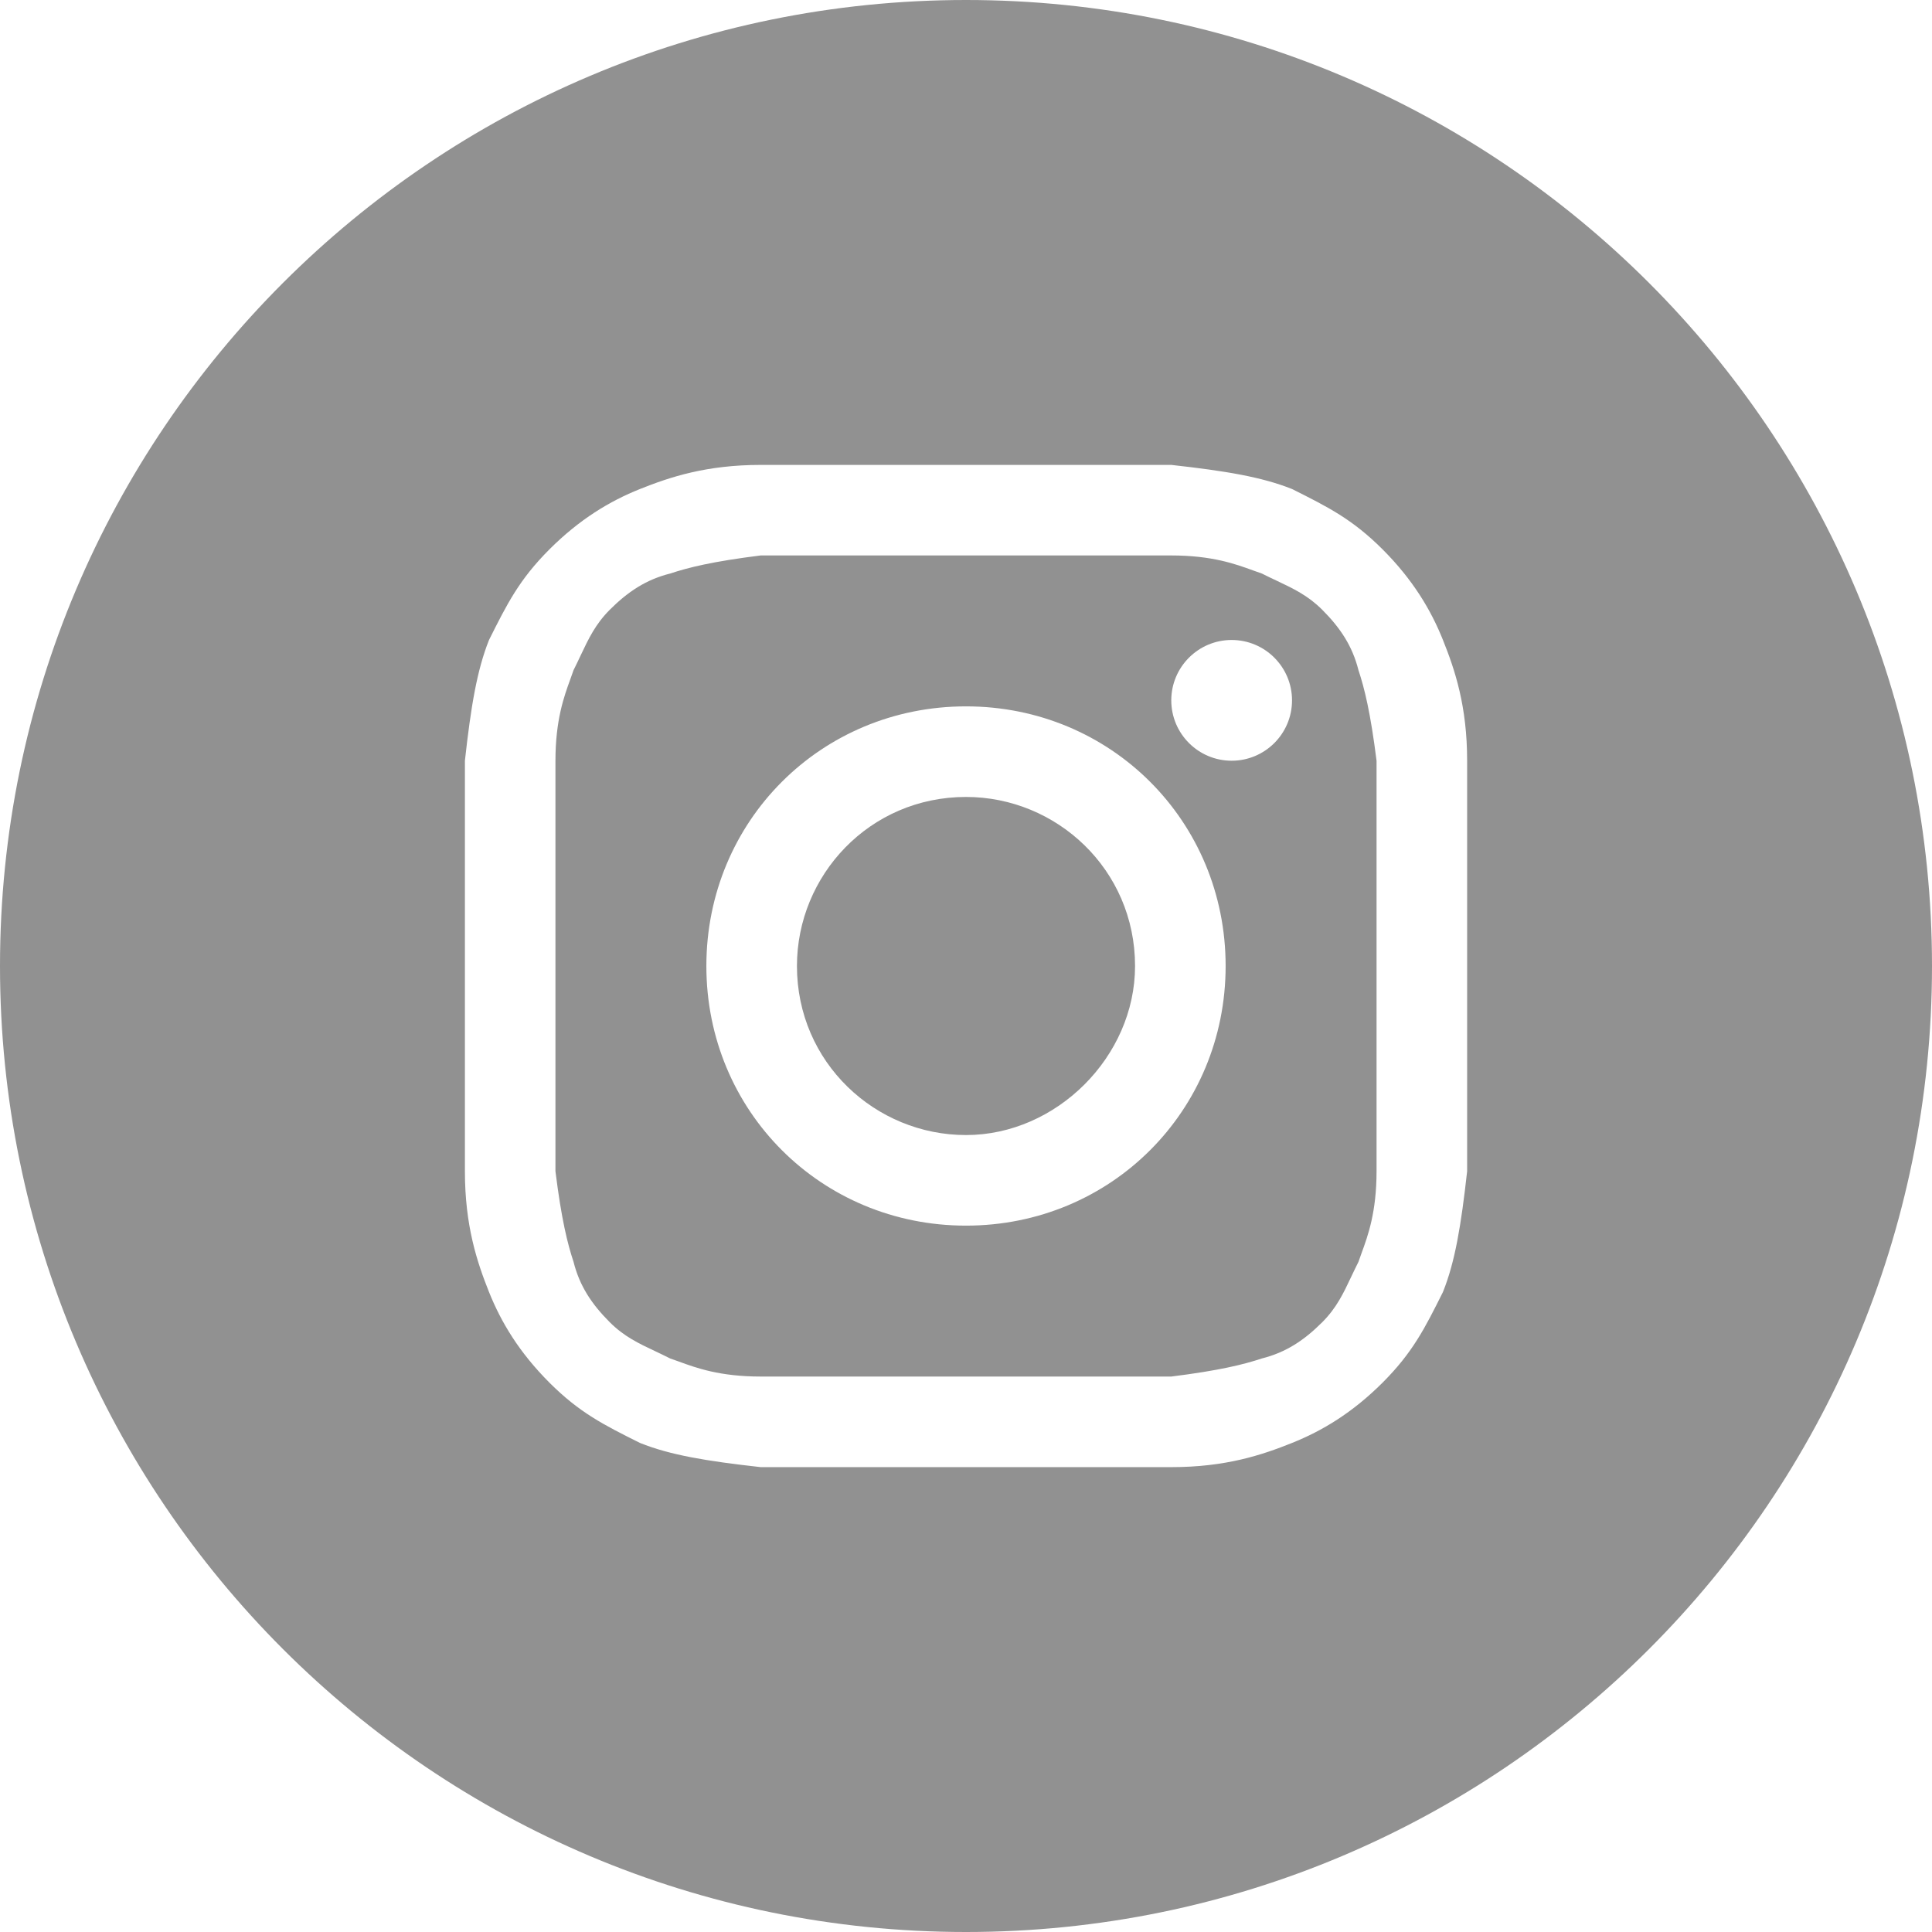 <svg width="44" height="44" viewBox="0 0 44 44" fill="none" xmlns="http://www.w3.org/2000/svg">
<g id="instagram">
<g id="instagram_2">
<path d="M22 25.85C19.938 25.85 18.15 24.2 18.15 22C18.15 19.938 19.8 18.15 22 18.15C24.062 18.15 25.85 19.8 25.85 22C25.85 24.062 24.062 25.85 22 25.85Z" fill="#919191"/>
<path fill-rule="evenodd" clip-rule="evenodd" d="M26.675 12.65H17.325C16.225 12.787 15.675 12.925 15.262 13.062C14.713 13.2 14.3 13.475 13.887 13.887C13.561 14.214 13.407 14.54 13.22 14.935C13.171 15.039 13.12 15.148 13.062 15.262C13.041 15.326 13.017 15.393 12.99 15.465C12.847 15.858 12.65 16.395 12.65 17.325V26.675C12.787 27.775 12.925 28.325 13.062 28.738C13.2 29.288 13.475 29.7 13.887 30.113C14.214 30.439 14.54 30.593 14.935 30.779C15.039 30.829 15.148 30.88 15.262 30.938C15.326 30.959 15.393 30.983 15.465 31.01C15.858 31.154 16.395 31.35 17.325 31.35H26.675C27.775 31.212 28.325 31.075 28.738 30.938C29.288 30.8 29.7 30.525 30.113 30.113C30.439 29.786 30.593 29.46 30.779 29.065C30.829 28.961 30.88 28.852 30.938 28.738C30.959 28.674 30.983 28.607 31.01 28.535C31.154 28.142 31.35 27.605 31.35 26.675V17.325C31.212 16.225 31.075 15.675 30.938 15.262C30.8 14.713 30.525 14.3 30.113 13.887C29.786 13.561 29.46 13.407 29.065 13.22C28.961 13.171 28.852 13.12 28.738 13.062C28.674 13.041 28.607 13.017 28.535 12.99C28.142 12.847 27.605 12.65 26.675 12.65ZM22 16.087C18.7 16.087 16.087 18.7 16.087 22C16.087 25.3 18.7 27.913 22 27.913C25.3 27.913 27.913 25.3 27.913 22C27.913 18.7 25.3 16.087 22 16.087ZM29.425 15.95C29.425 16.709 28.809 17.325 28.05 17.325C27.291 17.325 26.675 16.709 26.675 15.95C26.675 15.191 27.291 14.575 28.05 14.575C28.809 14.575 29.425 15.191 29.425 15.95Z" fill="#919191"/>
<path fill-rule="evenodd" clip-rule="evenodd" d="M0 22C0 9.85 9.85 0 22 0C34.15 0 44 9.85 44 22C44 34.15 34.15 44 22 44C9.85 44 0 34.15 0 22ZM17.325 10.588H26.675C27.913 10.725 28.738 10.863 29.425 11.137C30.25 11.55 30.8 11.825 31.488 12.512C32.175 13.2 32.587 13.887 32.862 14.575C33.138 15.262 33.413 16.087 33.413 17.325V26.675C33.275 27.913 33.138 28.738 32.862 29.425C32.45 30.25 32.175 30.8 31.488 31.488C30.8 32.175 30.113 32.587 29.425 32.862C28.738 33.138 27.913 33.413 26.675 33.413H17.325C16.087 33.275 15.262 33.138 14.575 32.862C13.75 32.45 13.2 32.175 12.512 31.488C11.825 30.8 11.412 30.113 11.137 29.425C10.863 28.738 10.588 27.913 10.588 26.675V17.325C10.725 16.087 10.863 15.262 11.137 14.575C11.55 13.75 11.825 13.2 12.512 12.512C13.2 11.825 13.887 11.412 14.575 11.137C15.262 10.863 16.087 10.588 17.325 10.588Z" fill="#919191"/>
</g>
</g>
</svg>
